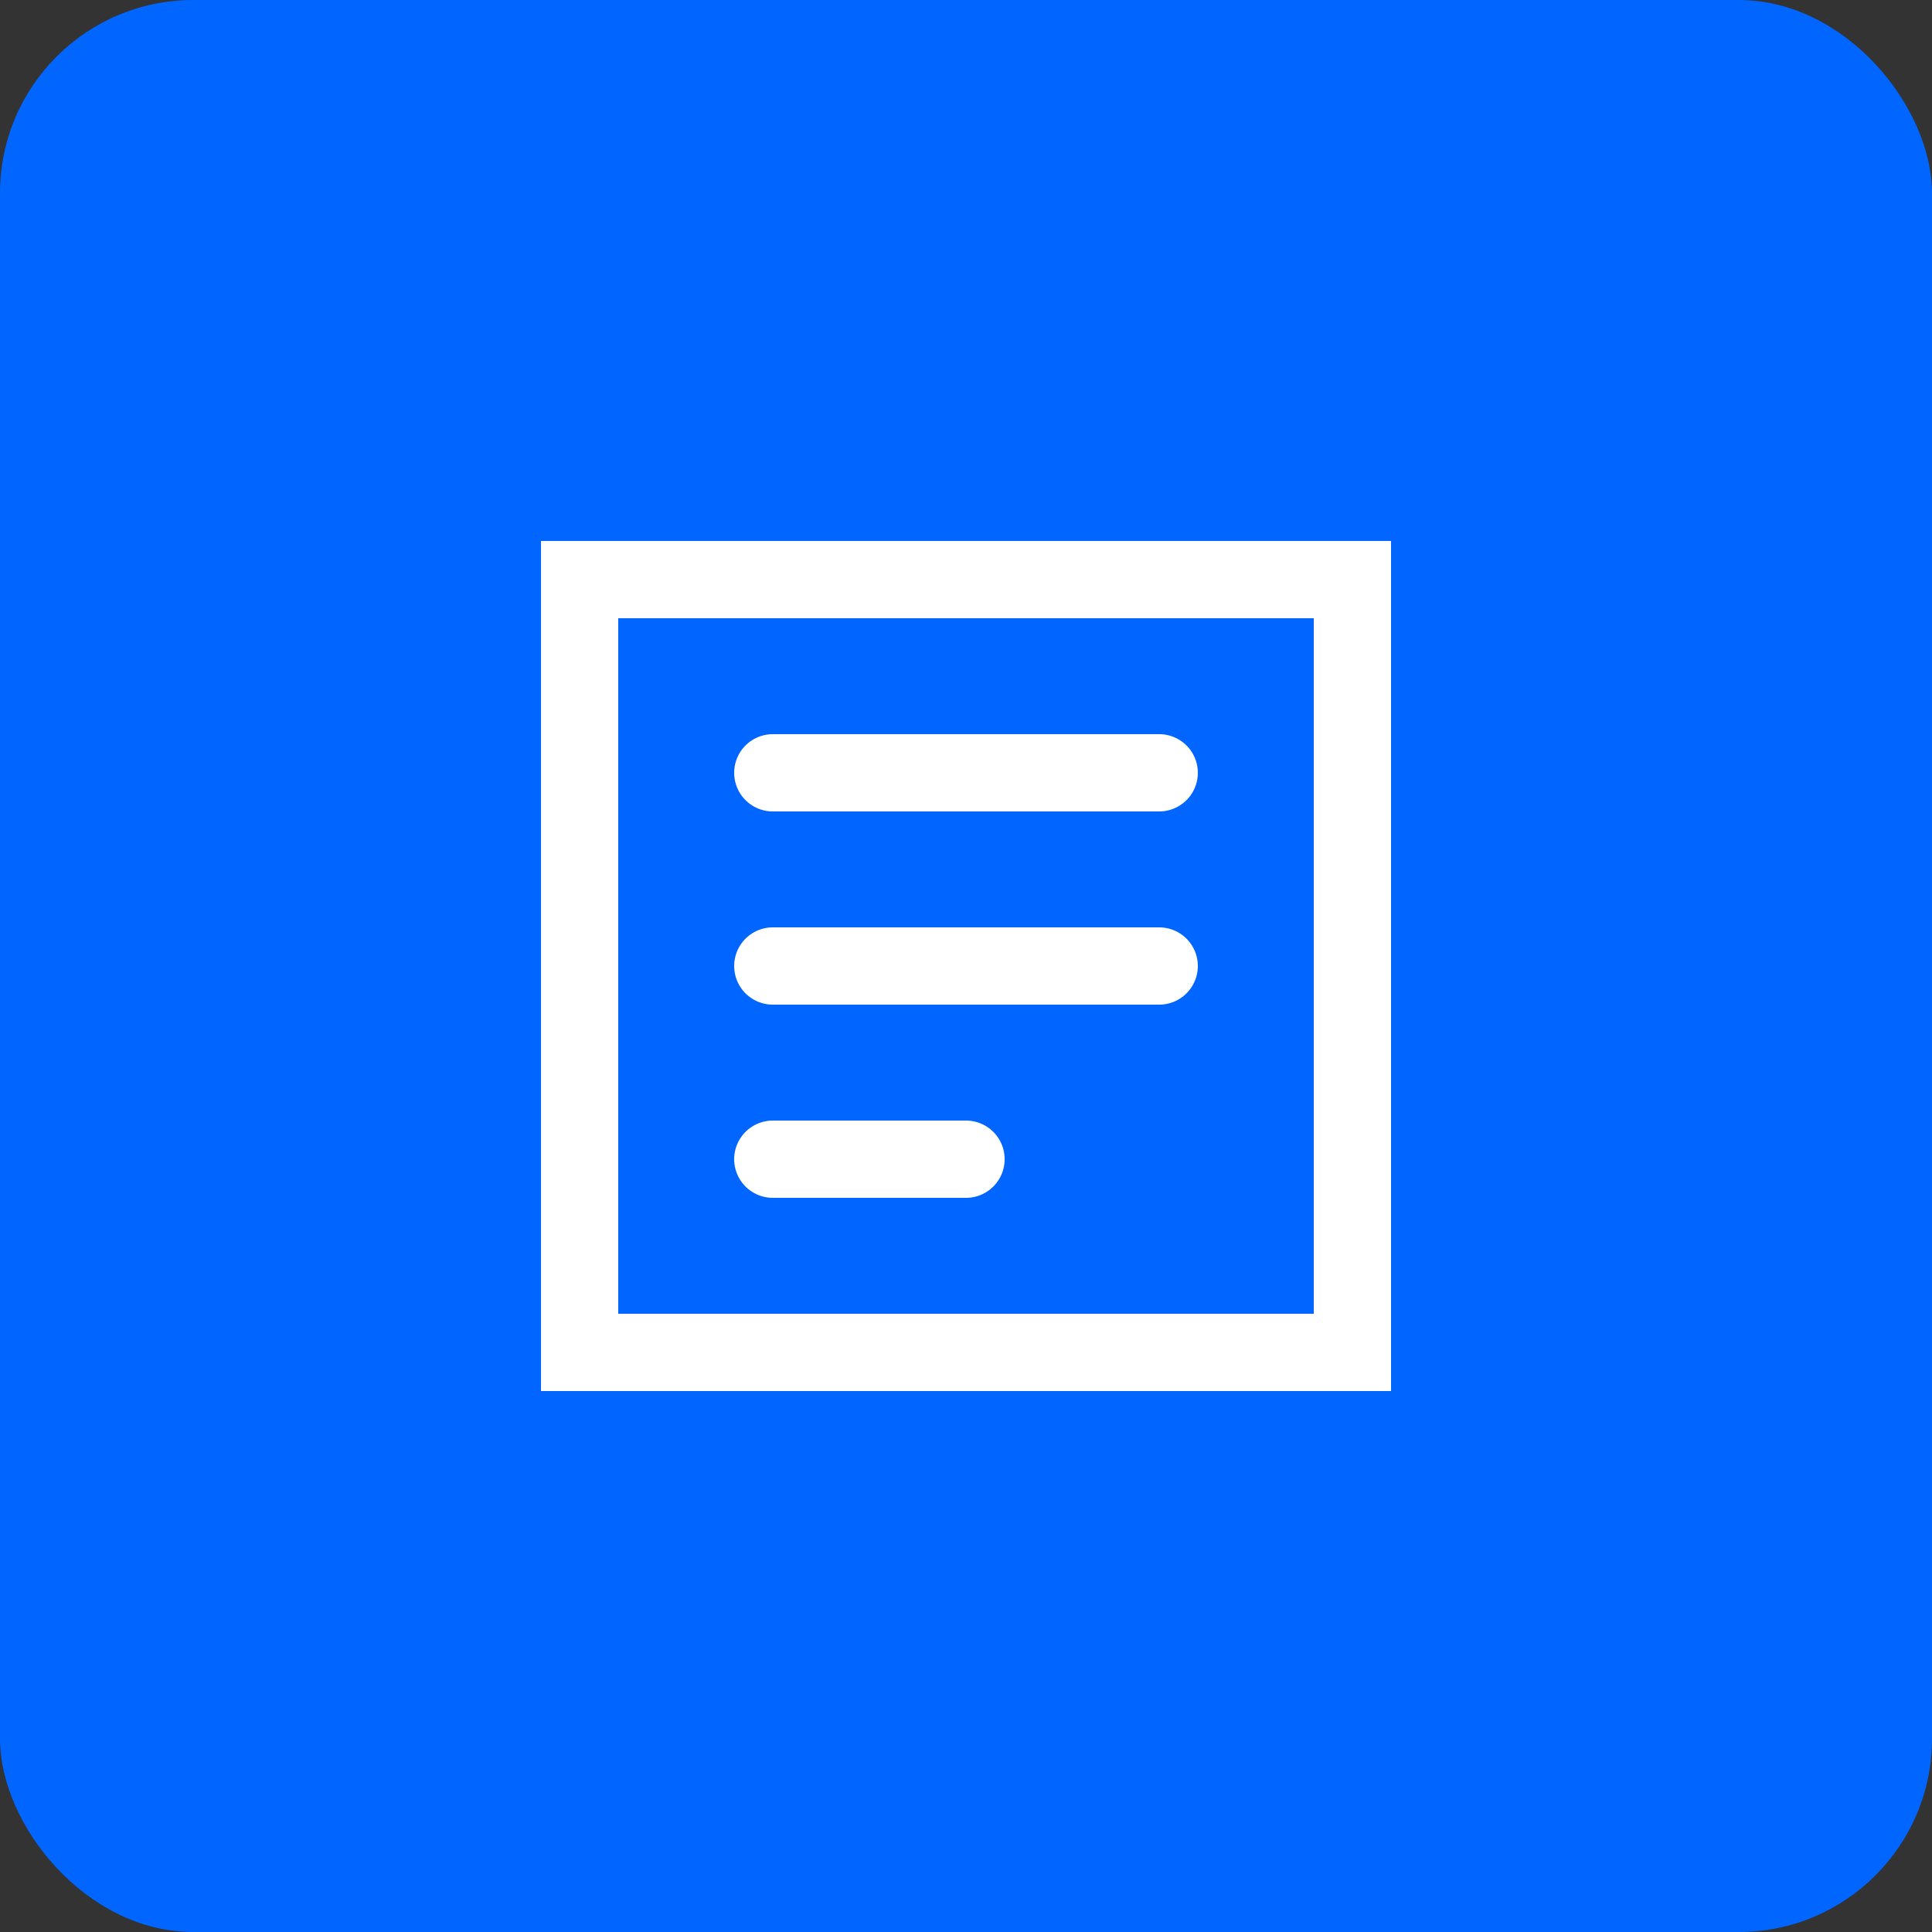 <svg width="50" height="50" viewBox="0 0 50 50" fill="none" xmlns="http://www.w3.org/2000/svg">
  <rect x="0" y="0" width="50" height="50" fill="#333333" stroke="none"/>
  <rect width="50" height="50" rx="5" fill="#0066FF"/>
  <path d="M15 15H35V35H15V15Z" stroke="white" stroke-width="2"/>
  <path d="M20 20H30M20 25H30M20 30H25" stroke="white" stroke-width="2" stroke-linecap="round"/>
</svg>